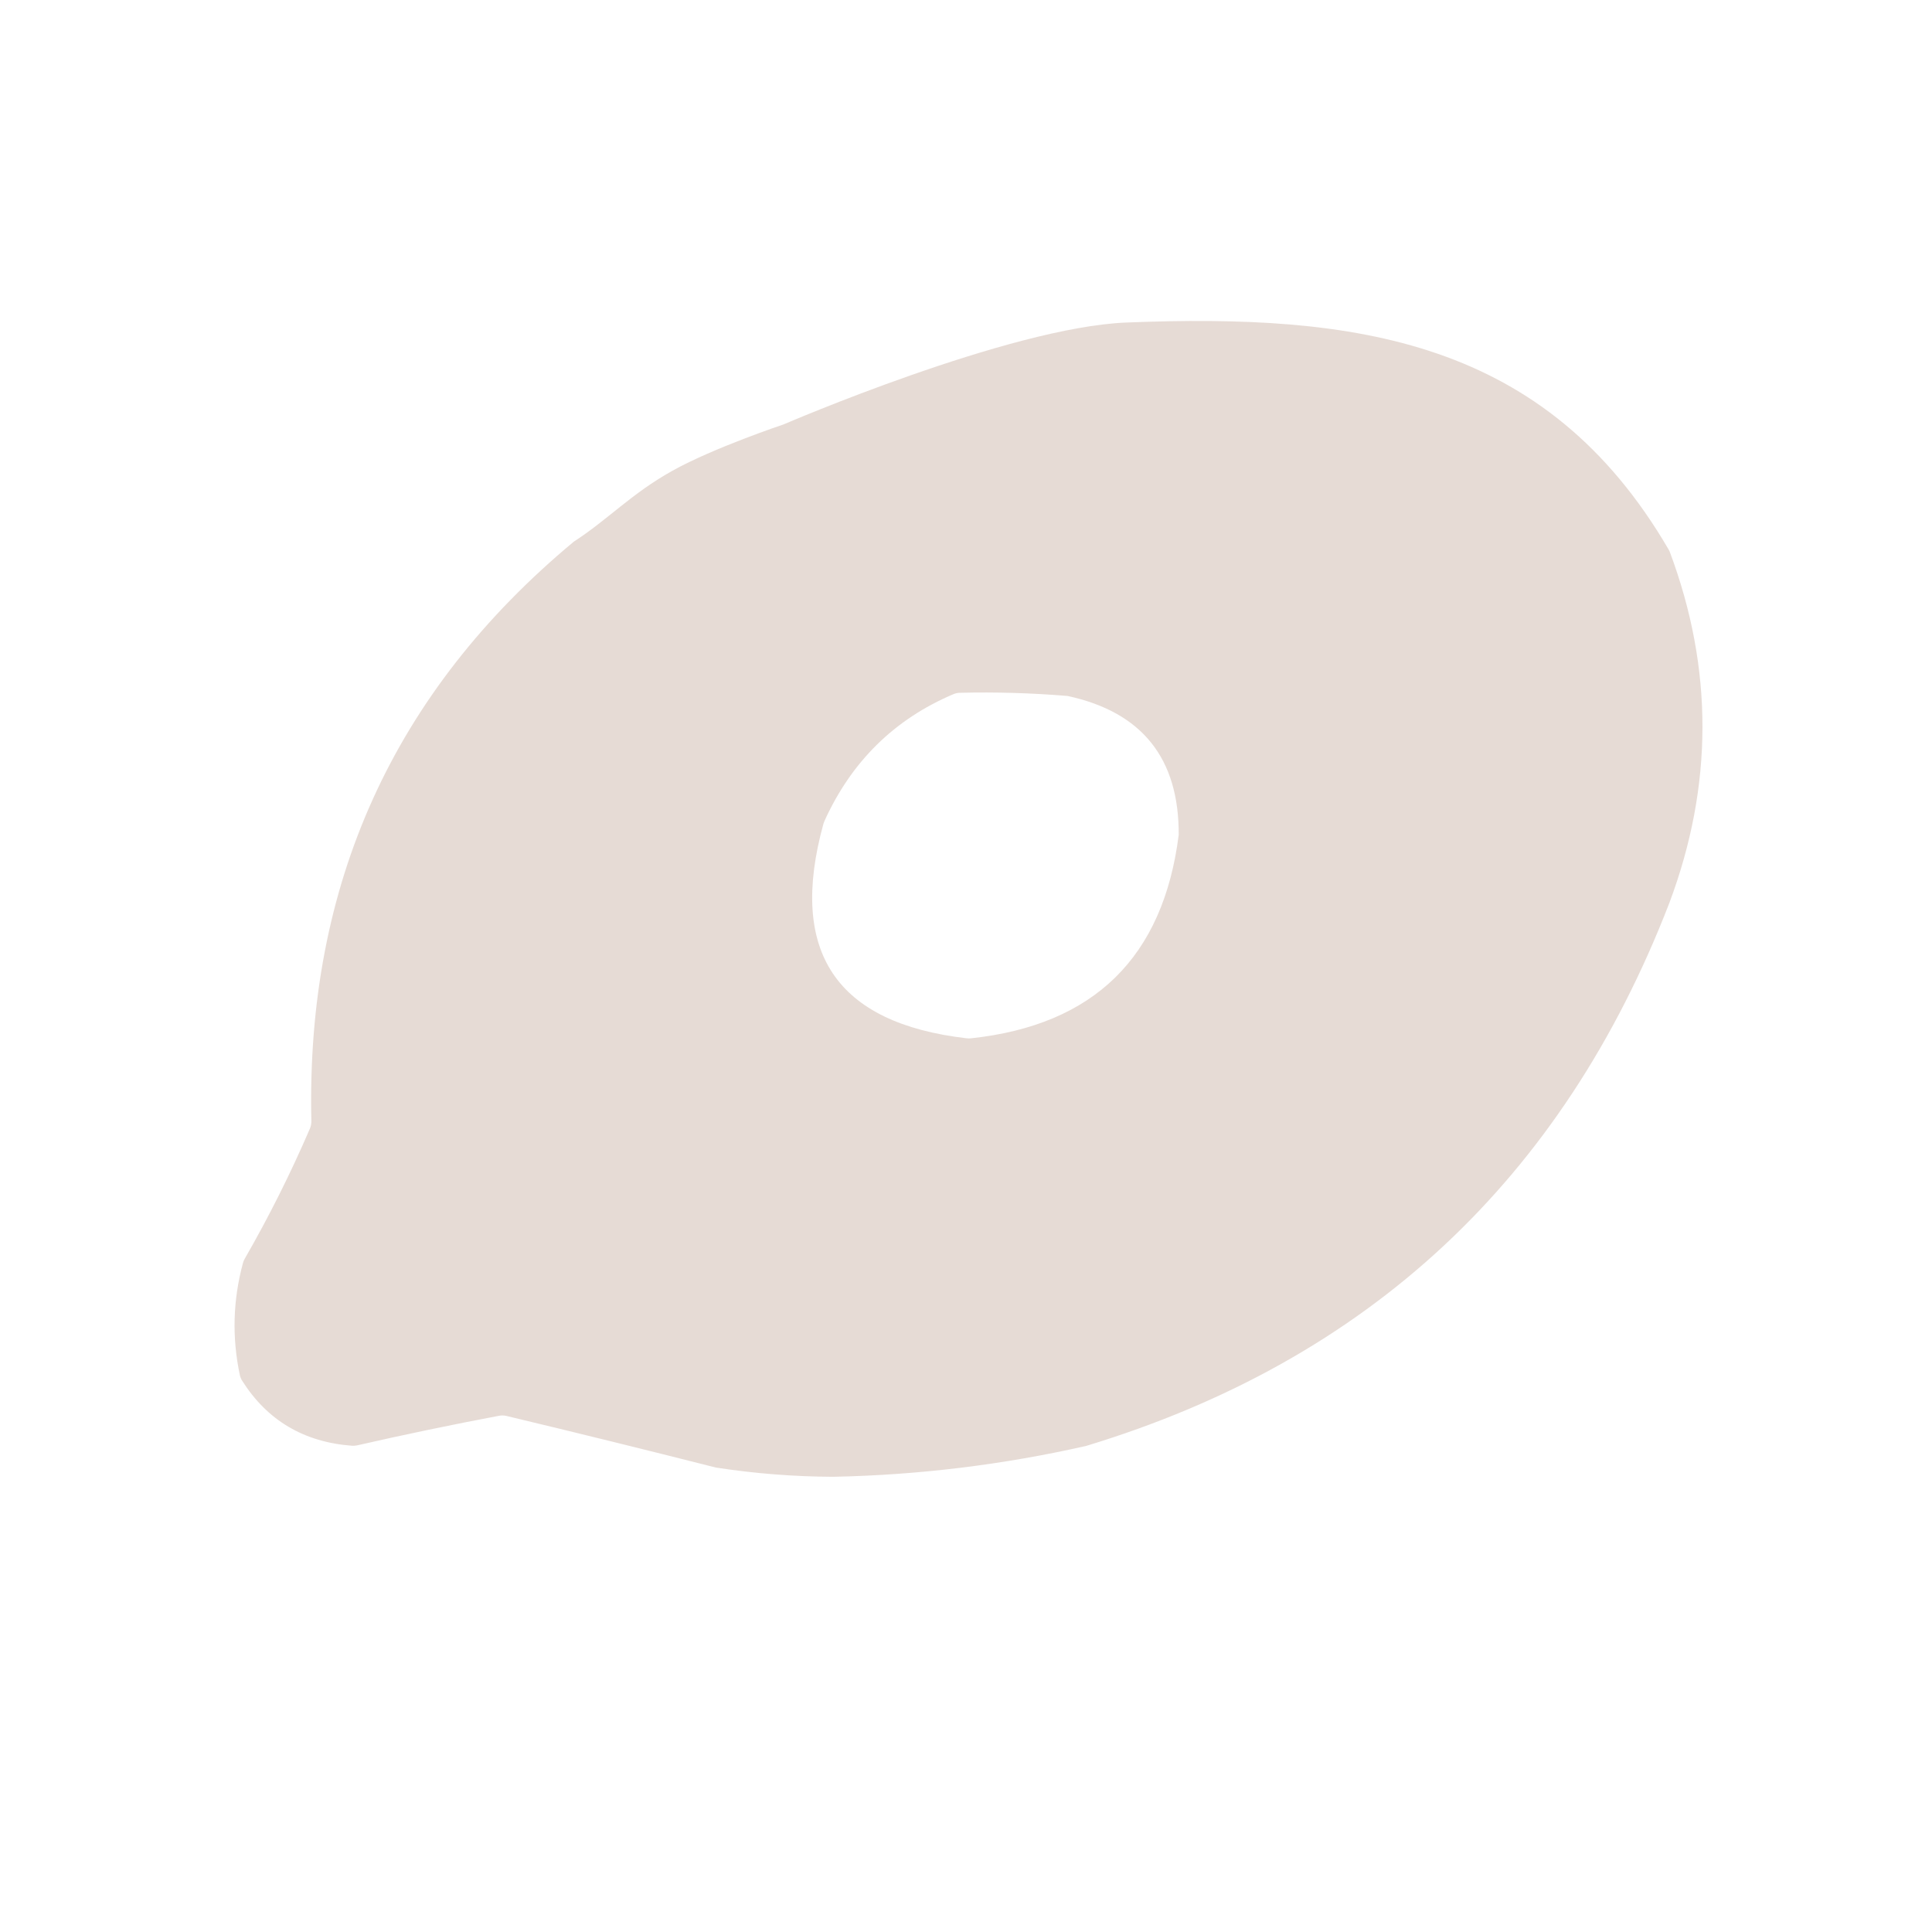 <?xml version="1.0" encoding="UTF-8"?> <svg xmlns="http://www.w3.org/2000/svg" width="313" height="313" viewBox="0 0 313 313" fill="none"><path opacity="0.993" fill-rule="evenodd" clip-rule="evenodd" d="M175.961 234.253C162.477 237.307 148.81 238.974 134.961 239.253C128.587 239.224 122.254 238.724 115.961 237.753C104.646 234.883 93.354 232.099 82.083 229.402C81.673 229.303 81.247 229.293 80.832 229.371C73.156 230.82 65.506 232.416 57.882 234.156C57.603 234.22 57.315 234.245 57.029 234.223C49.229 233.636 43.292 230.118 39.221 223.671C39.047 223.396 38.924 223.091 38.856 222.772C37.566 216.692 37.734 210.641 39.361 204.618C39.426 204.375 39.525 204.143 39.65 203.925C43.571 197.109 47.088 190.086 50.202 182.856C50.373 182.459 50.455 182.026 50.445 181.593C49.569 143.33 63.742 112.05 92.961 87.753C98.538 84.143 102.24 79.998 108.961 76.253C115.613 72.546 126.961 68.753 126.961 68.753C126.961 68.753 163.461 53.012 182.461 52.253C219.633 50.768 250.473 54.935 270.335 89.035C270.418 89.178 270.491 89.331 270.548 89.486C277.596 108.366 277.567 127.289 270.461 146.253C253.165 191.056 221.665 220.389 175.961 234.253ZM172.961 112.753C167.152 112.269 161.335 112.097 155.51 112.238C155.147 112.247 154.788 112.323 154.454 112.464C144.888 116.526 137.92 123.388 133.552 133.05C133.491 133.184 133.44 133.327 133.401 133.469C127.679 154.185 135.425 165.768 156.64 168.216C156.85 168.241 157.071 168.242 157.281 168.219C177.227 166.086 188.454 155.097 190.961 135.253C191.021 122.86 185.021 115.36 172.961 112.753Z" fill="#E6DBD5"></path></svg> 